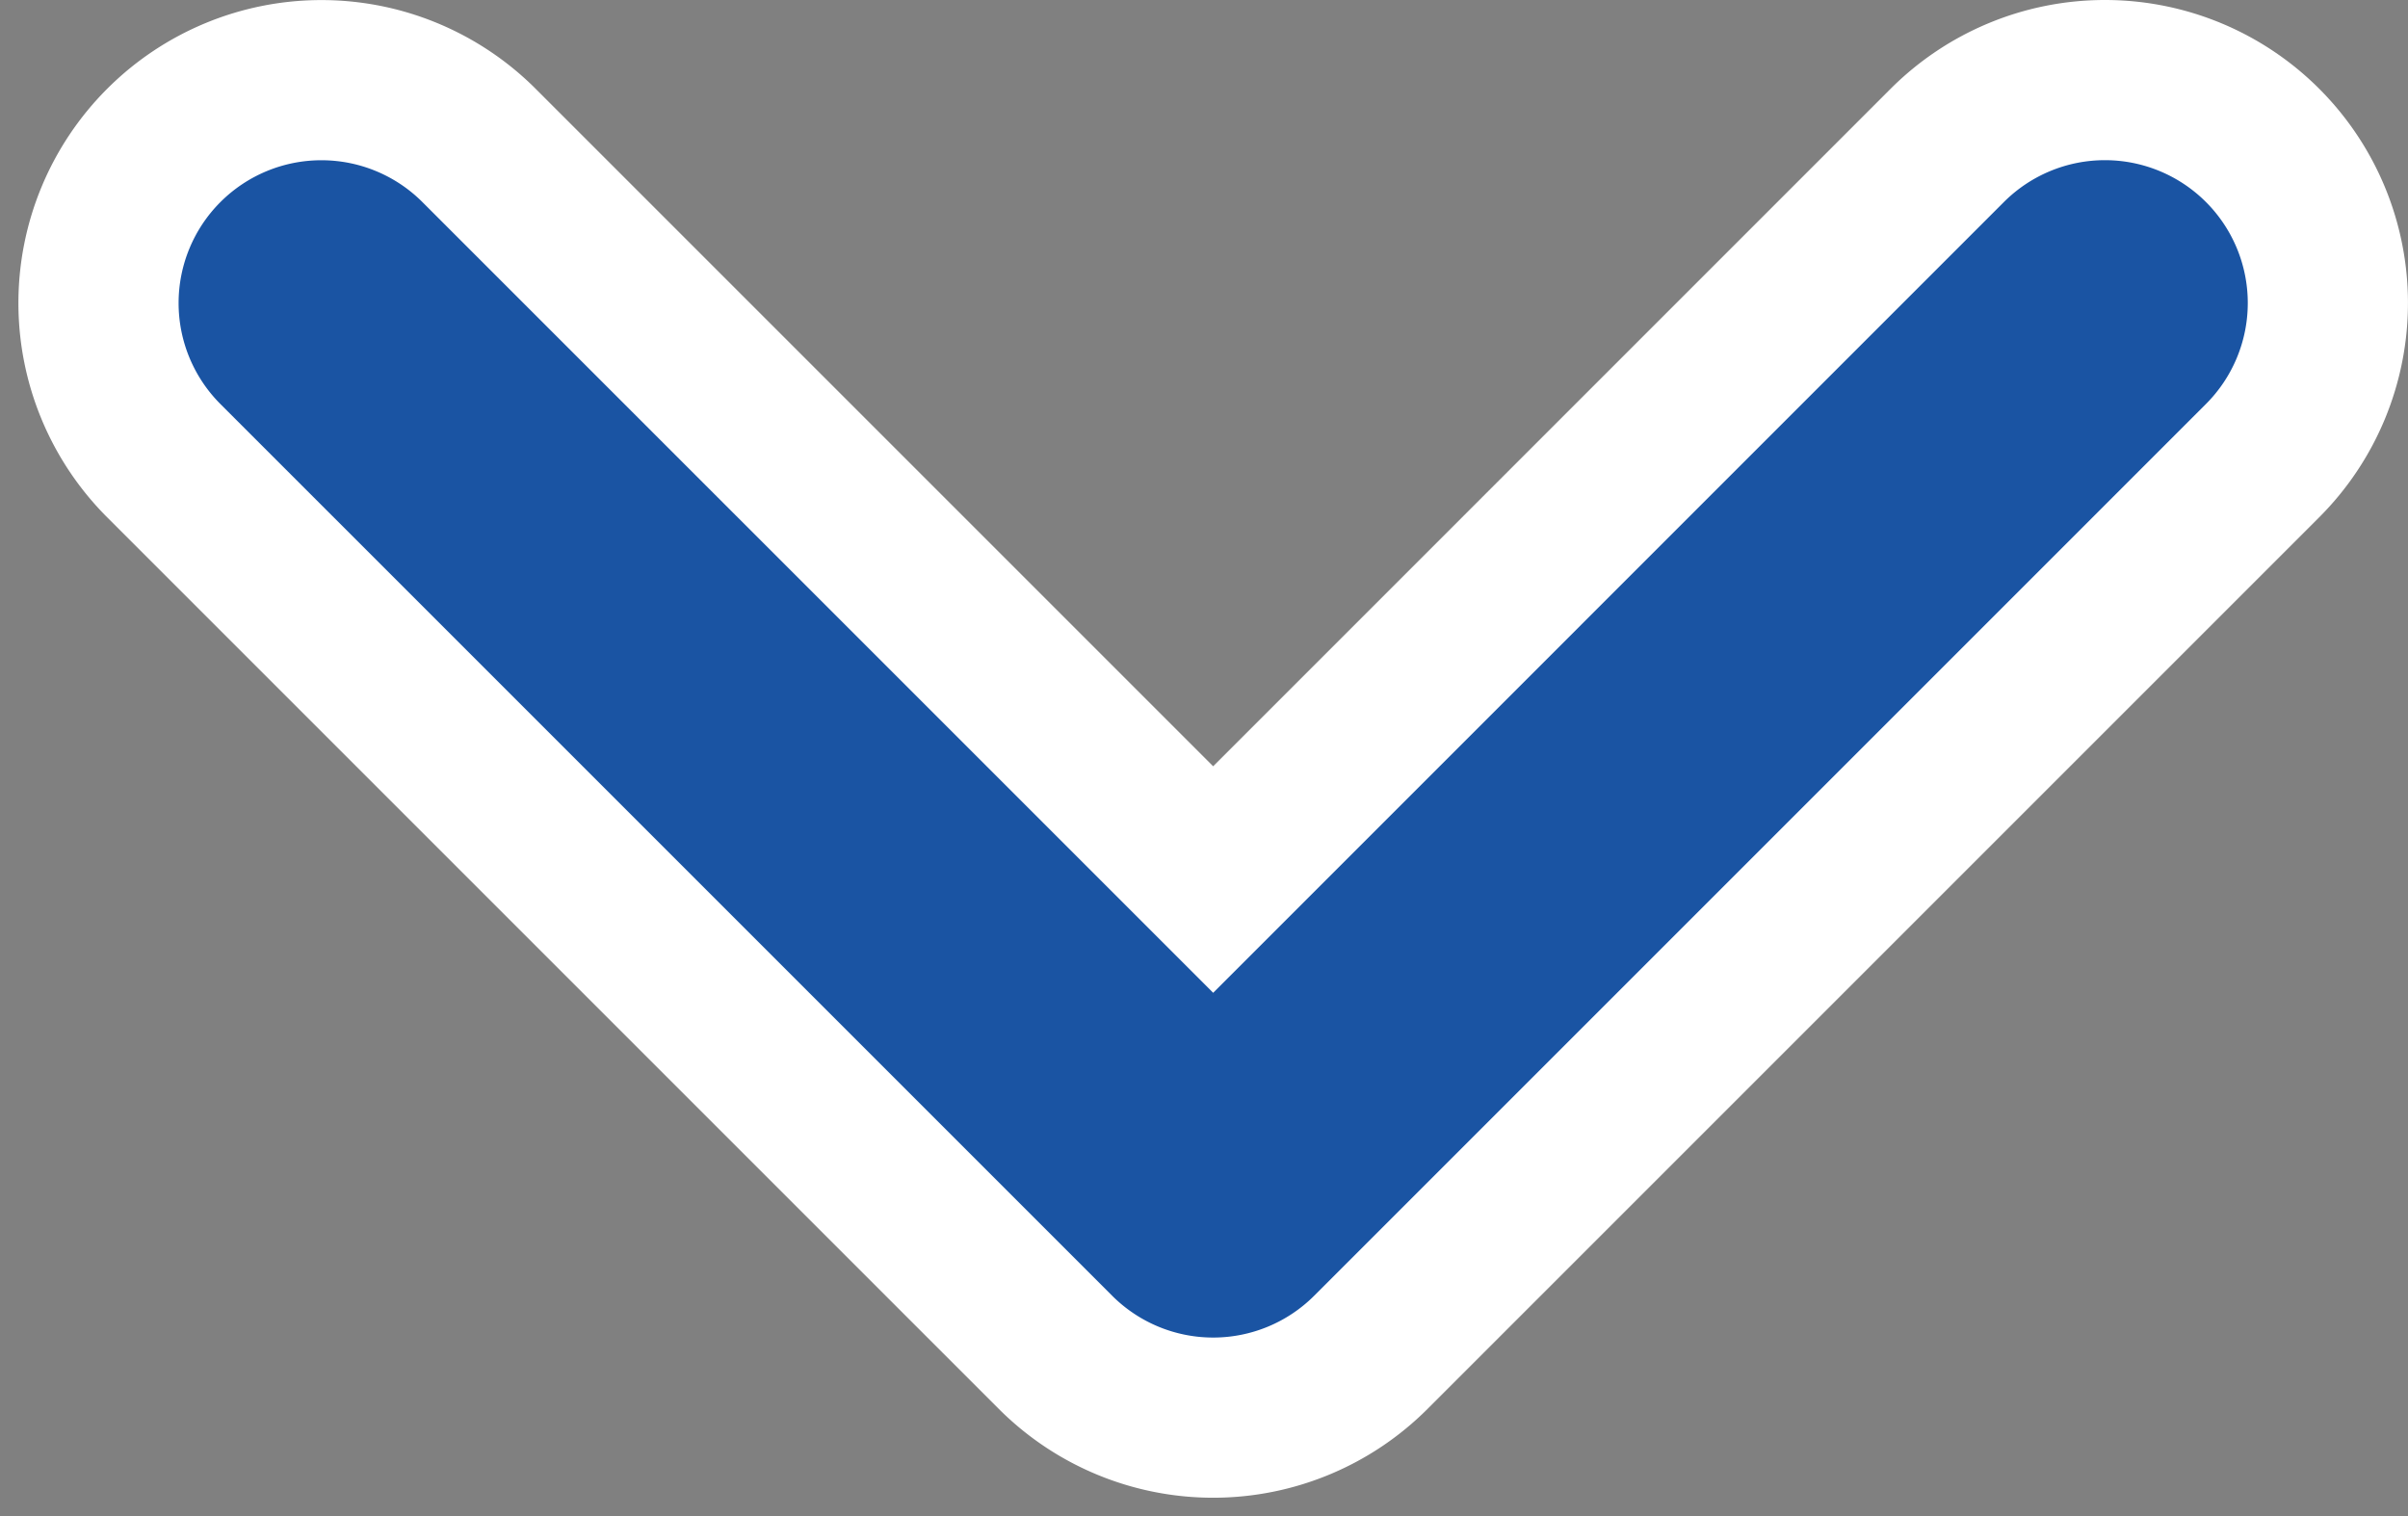 <svg xmlns="http://www.w3.org/2000/svg" width="30.065" height="18.93" viewBox="0 0 30.065 18.93">
  <rect x="0" y="0" width="30.065" height="18.93" fill="#808080" stroke="none"/>
  <g id="Raggruppa_216" data-name="Raggruppa 216" transform="translate(-1646.935 -4016)">
    <g id="Chevron" transform="translate(1678 4011) rotate(90)">
      <path id="Tracciato_236" data-name="Tracciato 236" d="M21.886,13.95,10.752,2.816A2.783,2.783,0,1,0,6.815,6.752l9.167,9.166L6.816,25.084a2.783,2.783,0,1,0,3.936,3.936L21.886,17.886a2.784,2.784,0,0,0,0-3.936Z" transform="translate(0)" fill="#1a54a3" stroke="#fff" stroke-width="2"/>
    </g>
  </g>
</svg>
